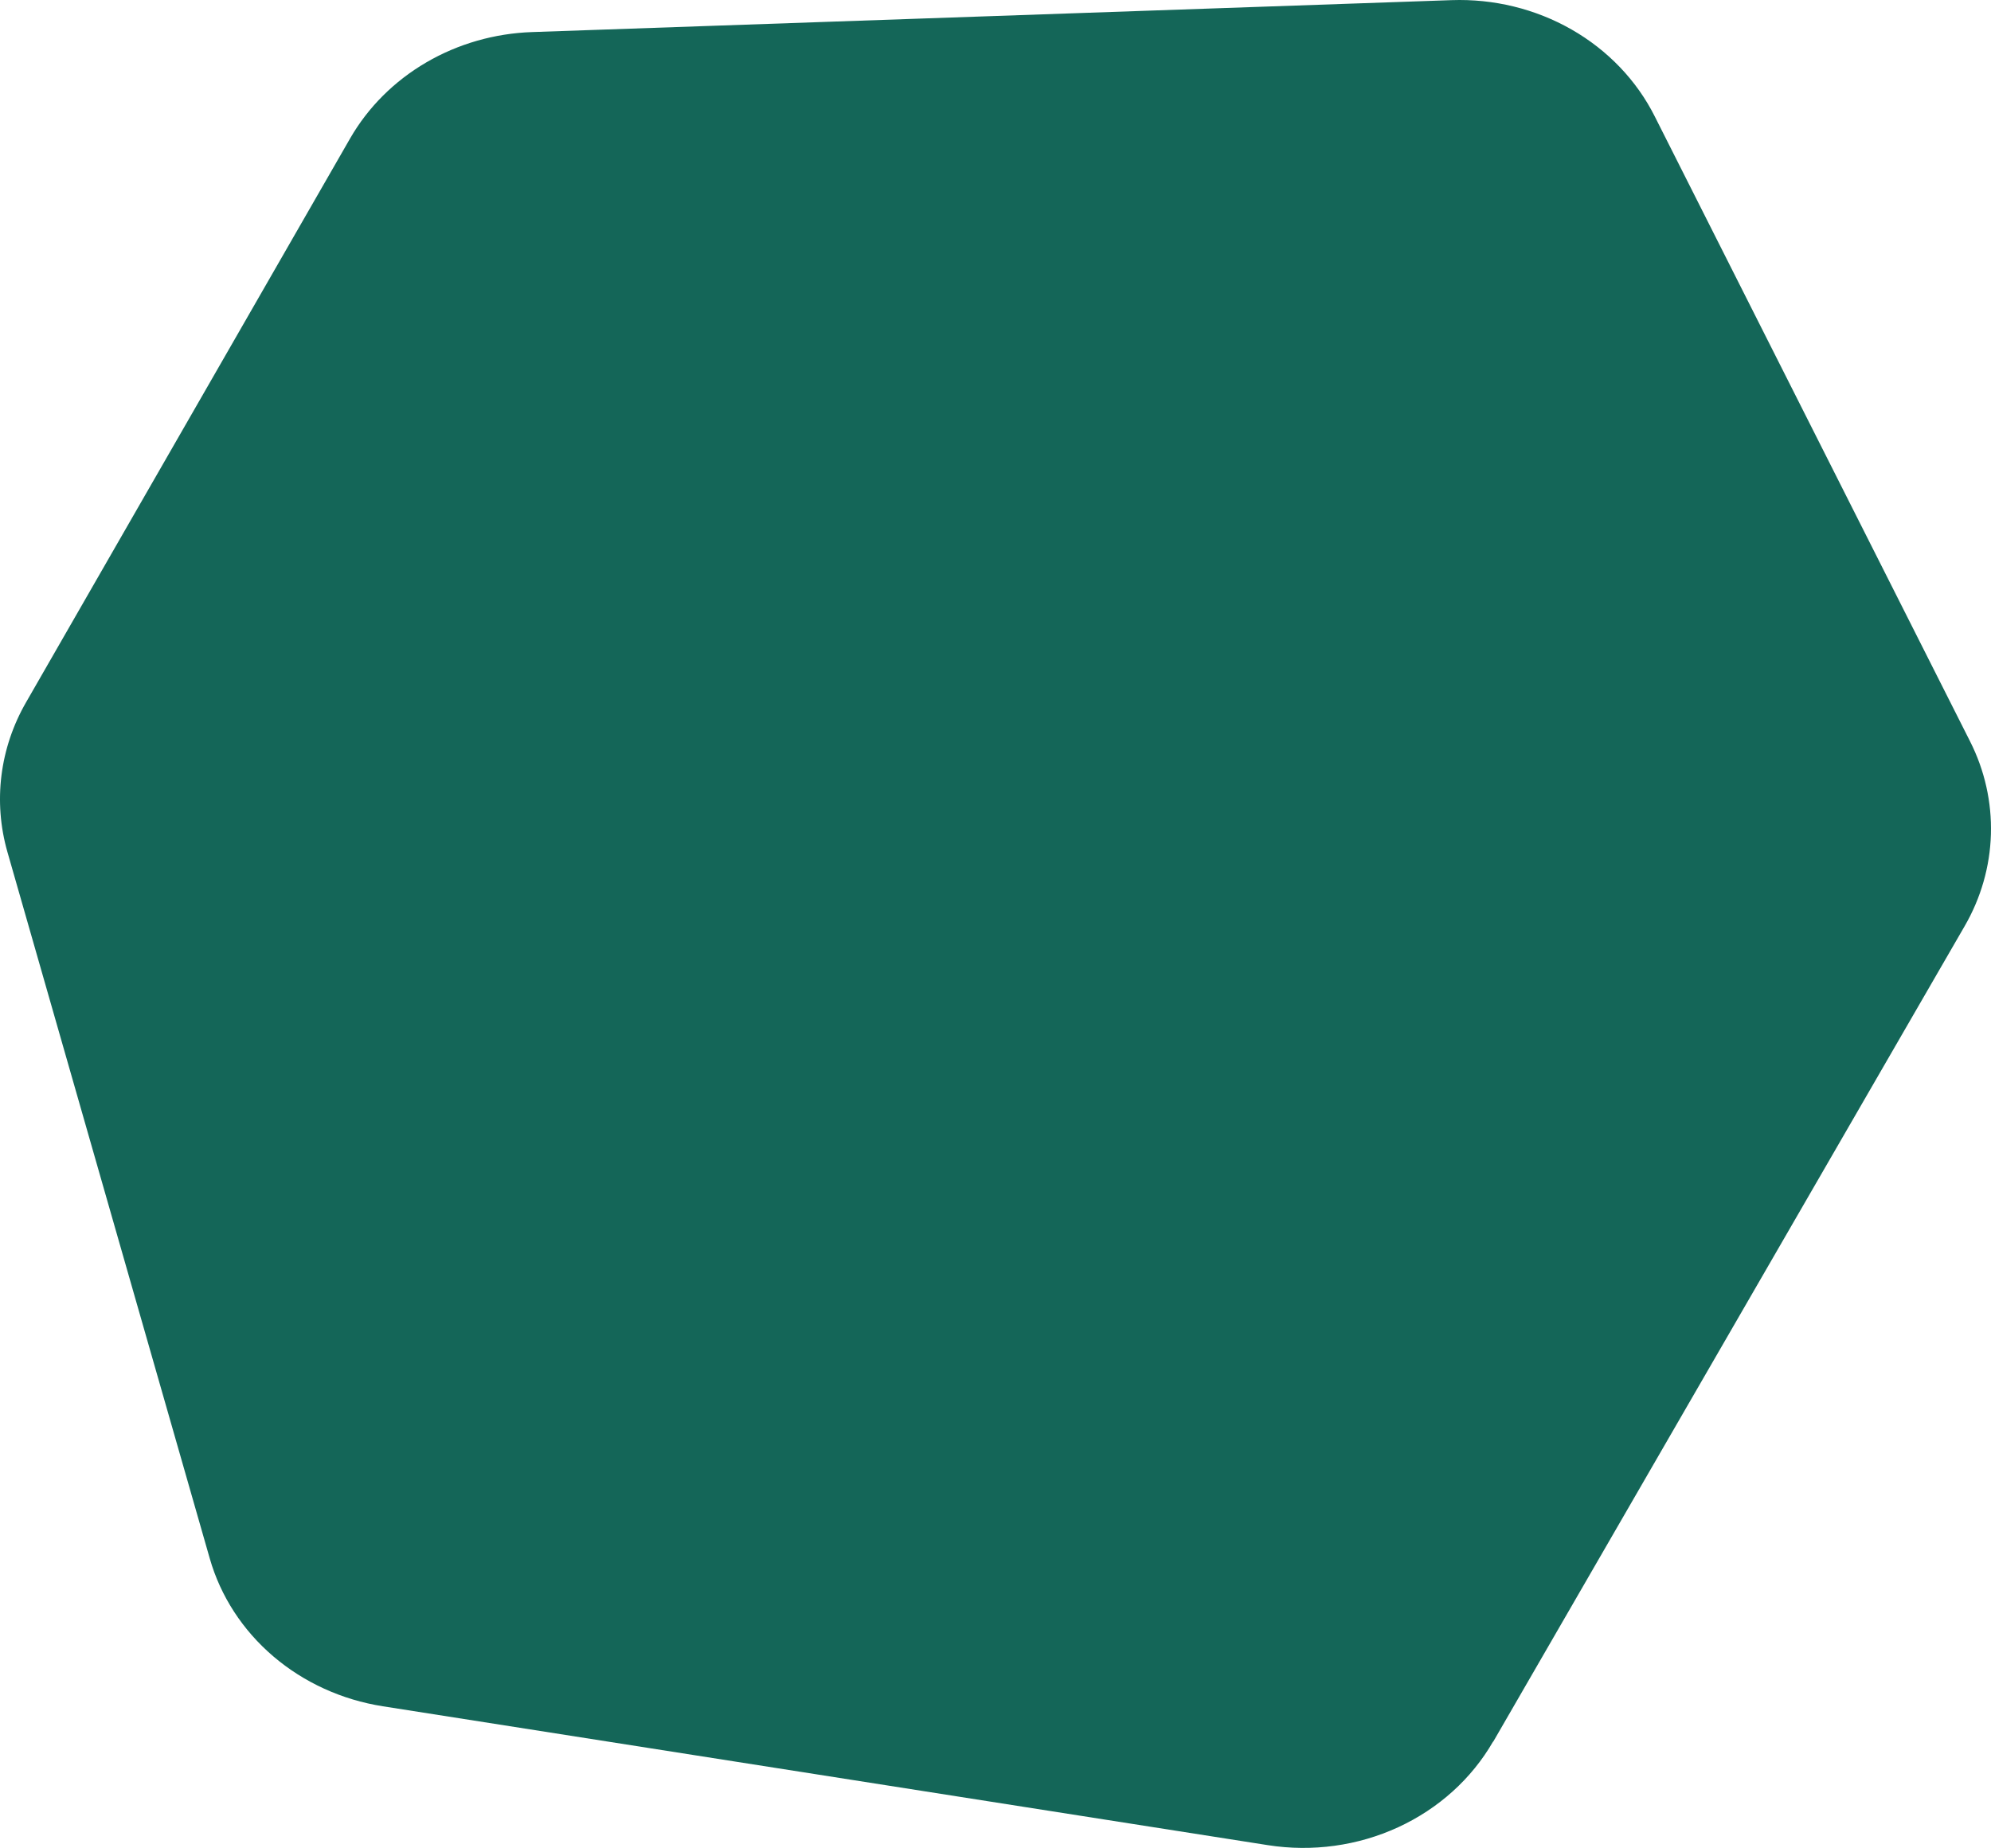 <?xml version="1.0" encoding="UTF-8"?> <svg xmlns="http://www.w3.org/2000/svg" width="335" height="311" viewBox="0 0 335 311" fill="none"> <path d="M251.228 293.151L330.568 155.862C333.313 151.116 334.827 145.825 334.986 140.422C335.145 135.019 333.944 129.657 331.481 124.776L278.415 19.573C275.371 13.521 270.51 8.443 264.433 4.968C258.357 1.493 251.333 -0.226 244.23 0.024L89.536 5.397C83.223 5.612 77.078 7.375 71.709 10.512C66.34 13.649 61.931 18.051 58.918 23.283L4.408 118.158C-0.043 125.872 -1.175 134.905 1.248 143.383L35.297 262.297C37.111 268.635 40.819 274.348 45.981 278.756C51.142 283.164 57.539 286.082 64.41 287.161L213.341 310.537C220.797 311.704 228.454 310.651 235.245 307.524C242.036 304.398 247.623 299.353 251.228 293.093" fill="#146658"></path> </svg> 